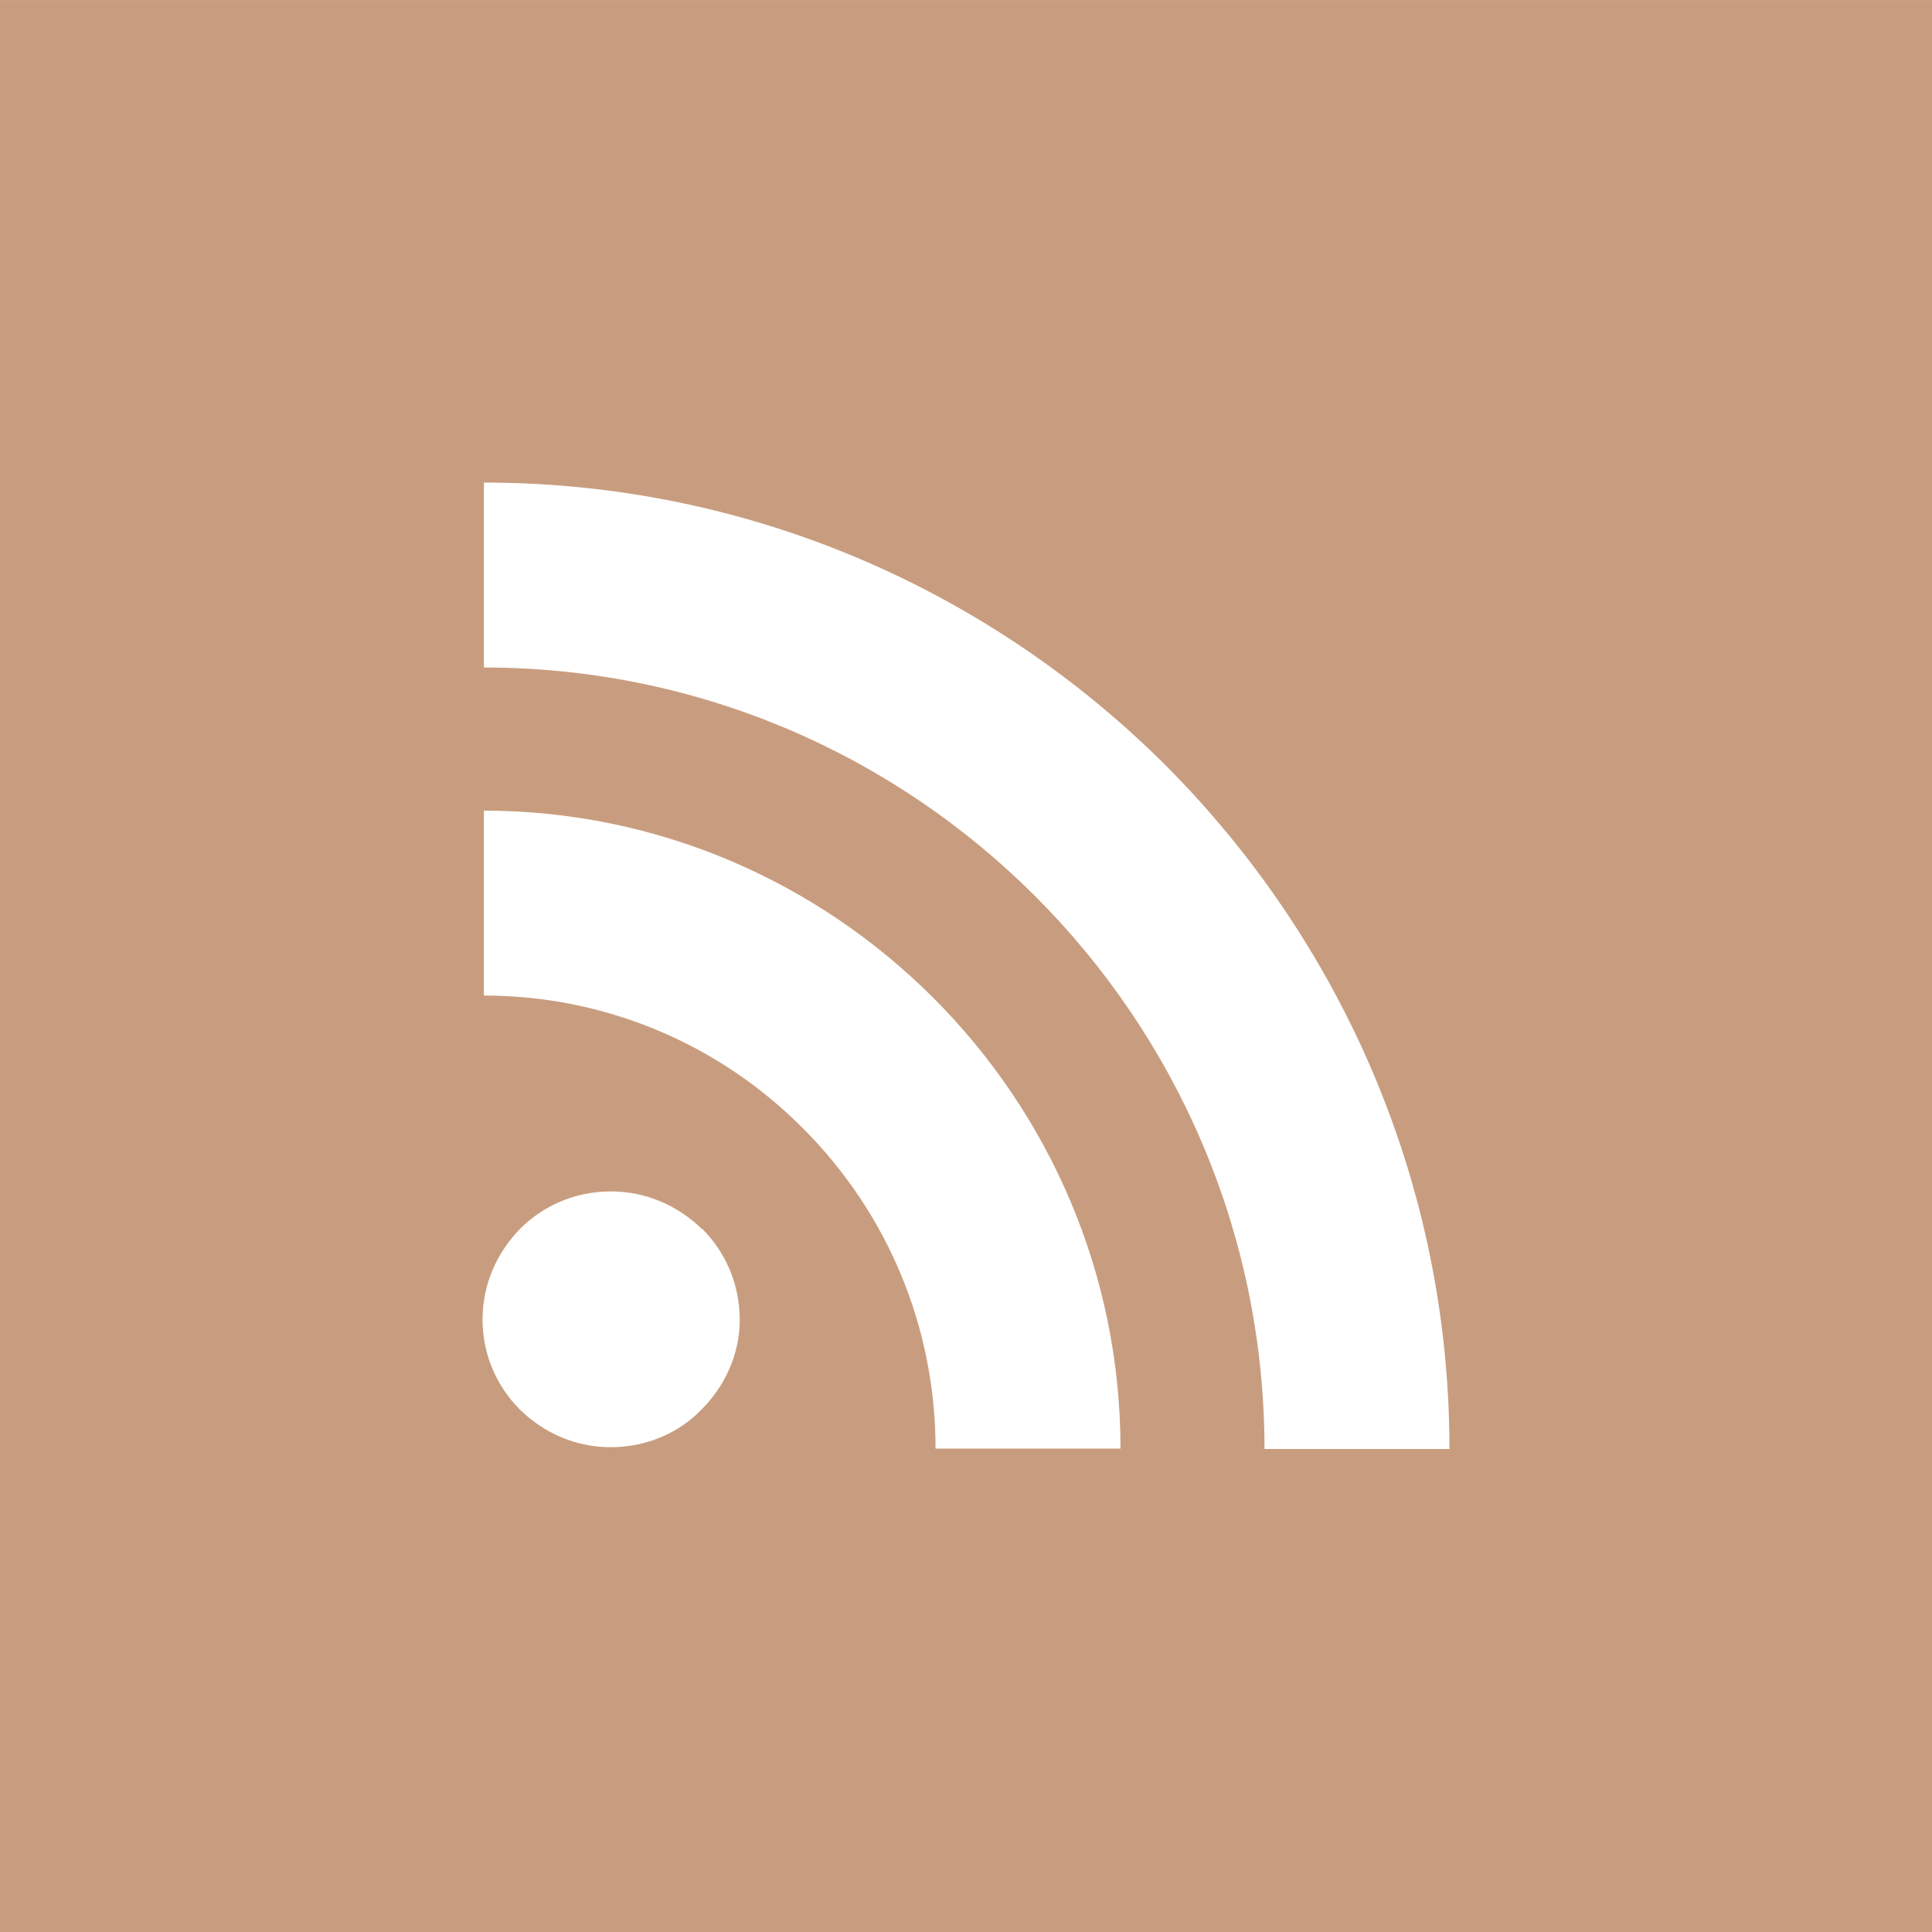 <svg xmlns="http://www.w3.org/2000/svg" width="12mm" height="12.002mm" viewBox="0 0 42.52 42.526"><g><path fill="#C89D7F" d="M42.52 42.53H0V0h42.52v42.53z"/><g><path fill="#fff" d="M10.65 10.63v4.06c9.47 0 17.17 7.7 17.18 17.2h4.07c0-5.87-2.4-11.18-6.23-15.03-3.85-3.85-9.16-6.24-15.02-6.24m0 7.23v4.06c2.64 0 5.15 1.04 7.02 2.92 1.88 1.88 2.92 4.4 2.92 7.05h4.07c0-3.87-1.58-7.38-4.12-9.92s-6.04-4.12-9.9-4.12m.82 13.18zm4-3.97zm0 0c.5.5.82 1.2.82 2 0 .76-.33 1.46-.84 1.97-.5.52-1.22.83-2 .83s-1.48-.32-2-.83c-.5-.5-.82-1.2-.82-1.98s.32-1.48.83-2c.5-.5 1.2-.82 2-.82.77 0 1.48.32 2 .83"/></g></g></svg>